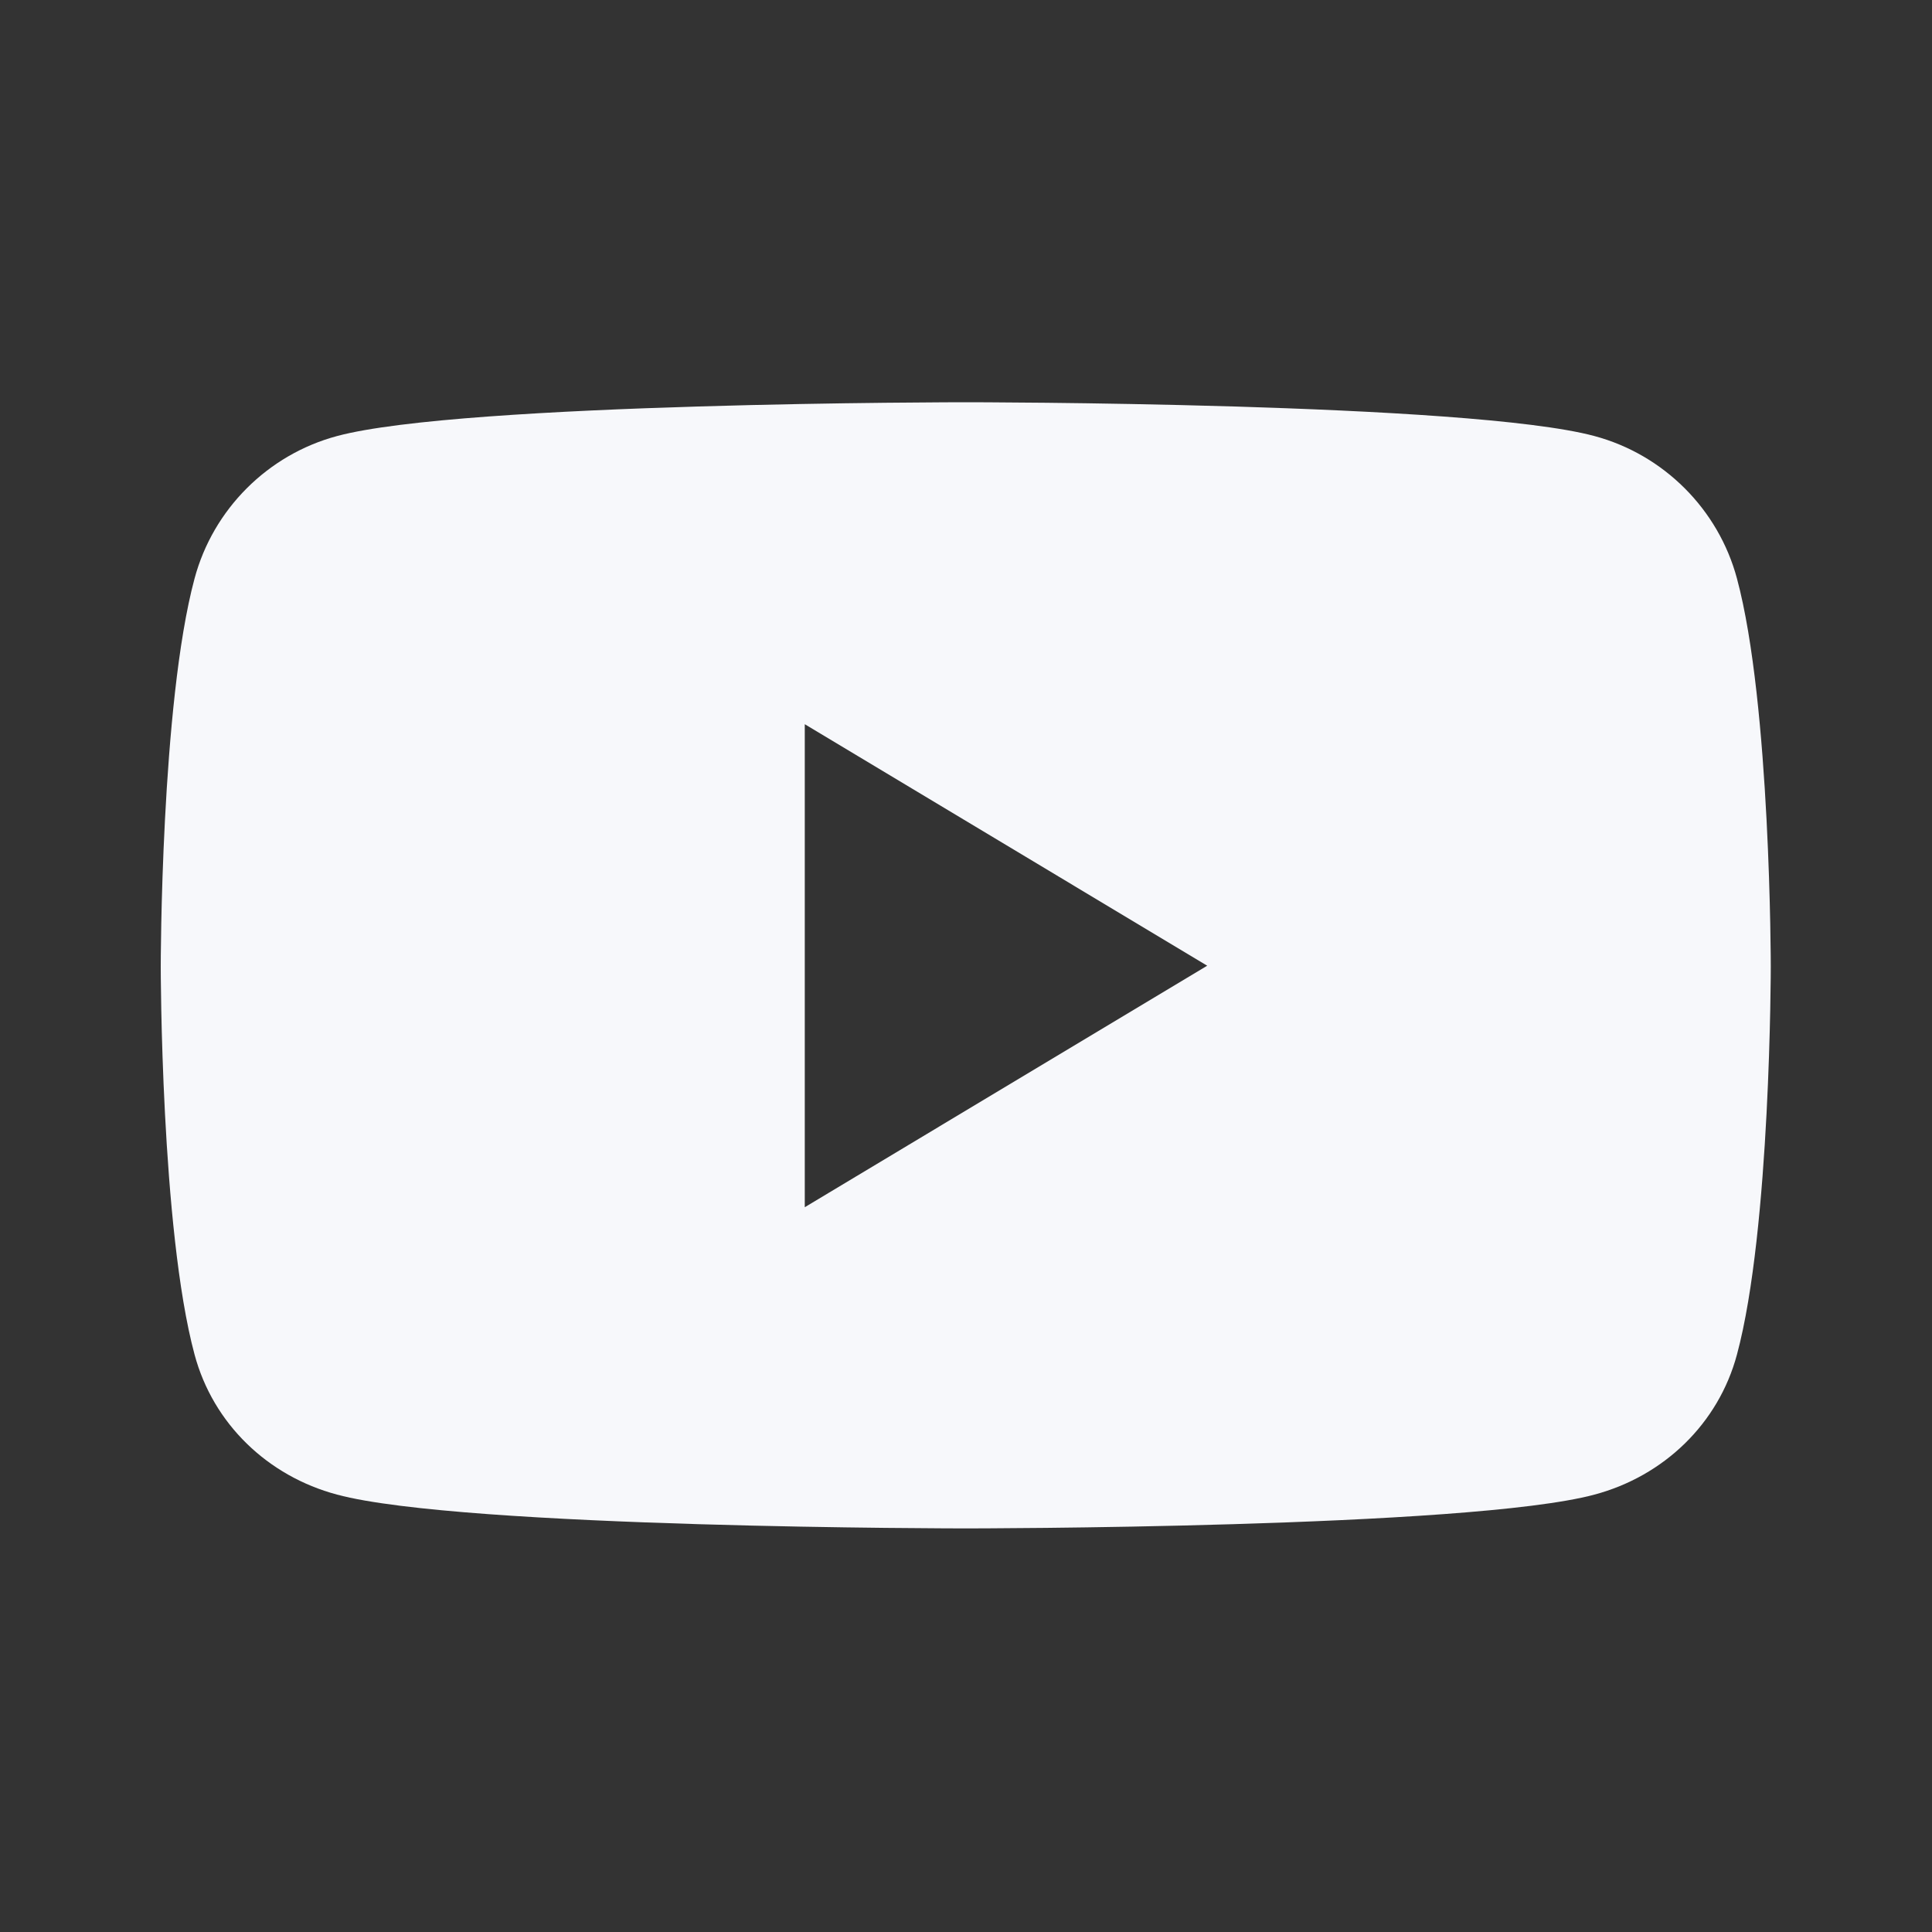 <?xml version="1.0" encoding="UTF-8"?>
<svg xmlns="http://www.w3.org/2000/svg" width="20" height="20" viewBox="0 0 20 20" fill="none">
  <rect x="0" y="0" width="20" height="20" fill="#333333" stroke="none"/>
  <path d="M17.981 5.989C17.789 5.272 17.222 4.706 16.506 4.514C15.206 4.164 9.997 4.164 9.997 4.164C9.997 4.164 4.789 4.164 3.489 4.514C2.772 4.706 2.206 5.272 2.014 5.989C1.664 7.289 1.664 10.006 1.664 10.006C1.664 10.006 1.664 12.722 2.014 14.022C2.206 14.739 2.772 15.281 3.489 15.472C4.789 15.822 9.997 15.822 9.997 15.822C9.997 15.822 15.206 15.822 16.506 15.472C17.222 15.281 17.789 14.739 17.981 14.022C18.331 12.722 18.331 10.006 18.331 10.006C18.331 10.006 18.331 7.289 17.981 5.989ZM8.331 12.497V7.497L12.497 9.997L8.331 12.497Z" fill="#F7F8FB"></path>
</svg>
